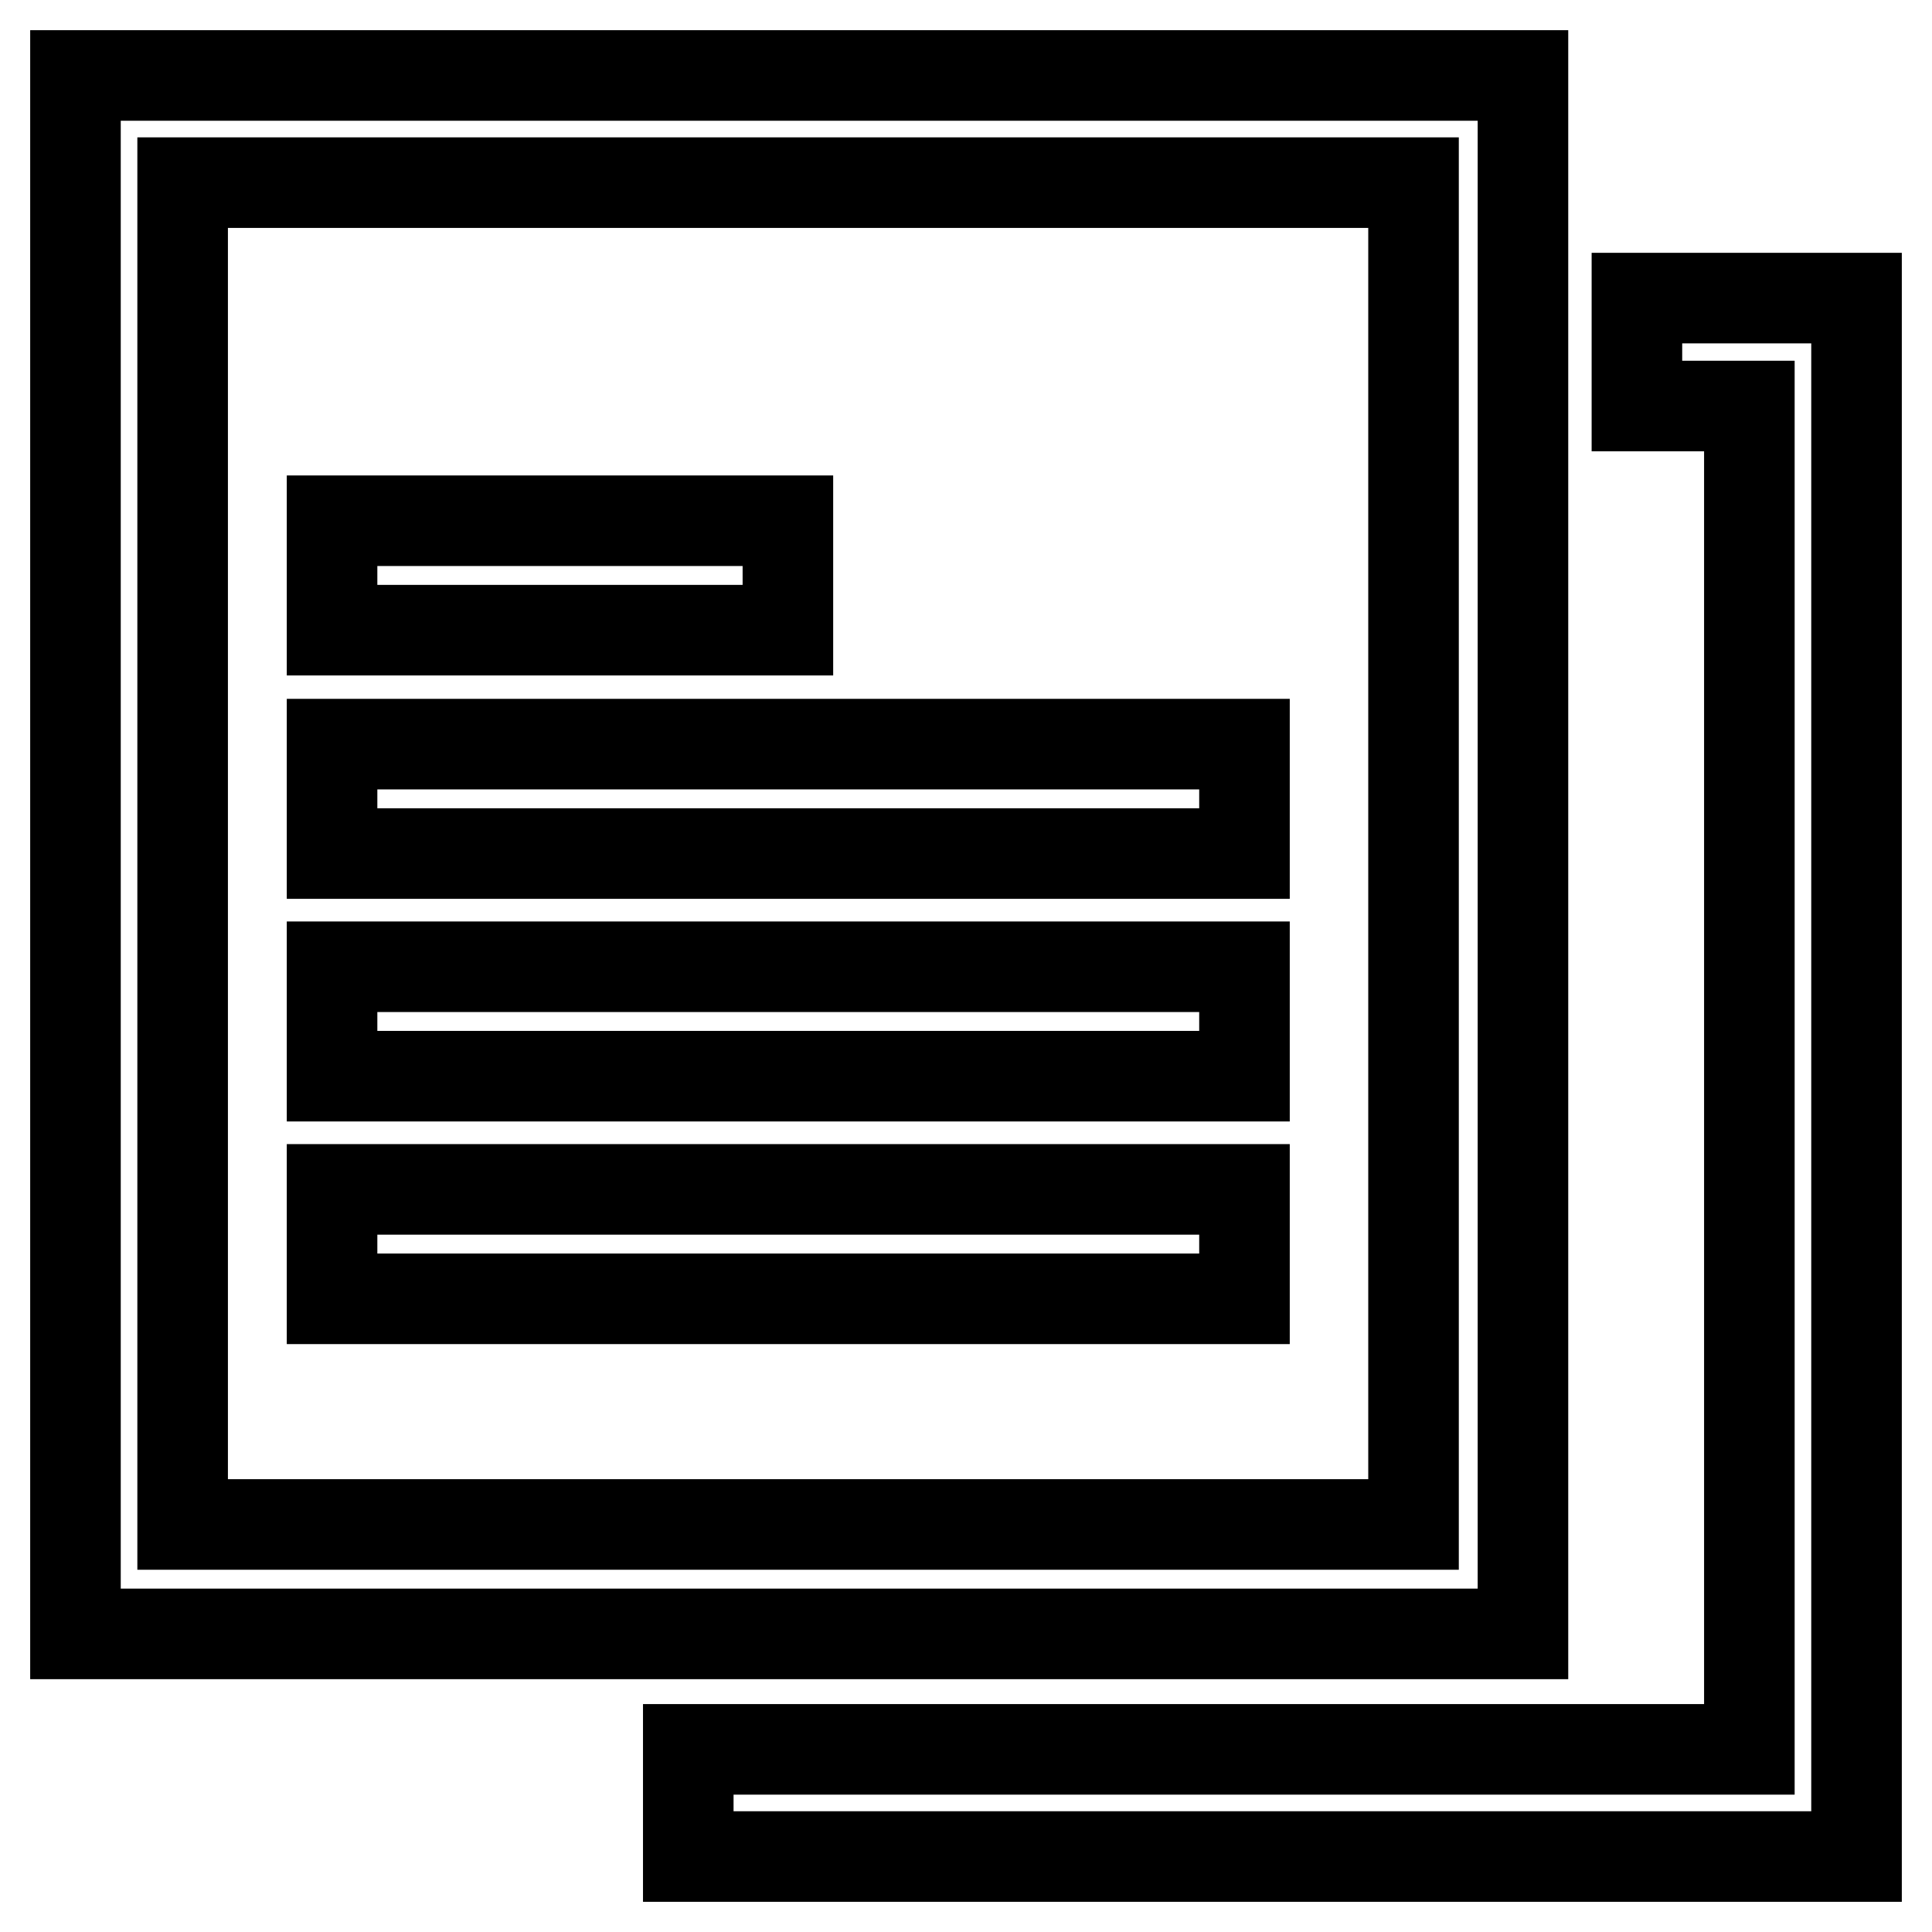 <?xml version="1.0" encoding="utf-8"?>
<!-- Svg Vector Icons : http://www.onlinewebfonts.com/icon -->
<!DOCTYPE svg PUBLIC "-//W3C//DTD SVG 1.1//EN" "http://www.w3.org/Graphics/SVG/1.1/DTD/svg11.dtd">
<svg version="1.1" xmlns="http://www.w3.org/2000/svg" xmlns:xlink="http://www.w3.org/1999/xlink" x="0px" y="0px" viewBox="0 0 256 256" enable-background="new 0 0 256 256" xml:space="preserve">
<g> <path stroke-width="12" fill-opacity="0" stroke="#000000"  d="M10,10v206.5h191.8V10H10z M187.3,202H24.2V24.2h163.1V202z M44,98.6h120.9v14.5H44V98.6z M44,128.1h120.9 v14.5H44V128.1z M44,157.6h120.9v14.5H44V157.6z M44,69h60.4v14.5H44V69z M246,246H91.2v-14.2h140.6v-178h-14.9V39.5H246V246z"/></g>
</svg>
